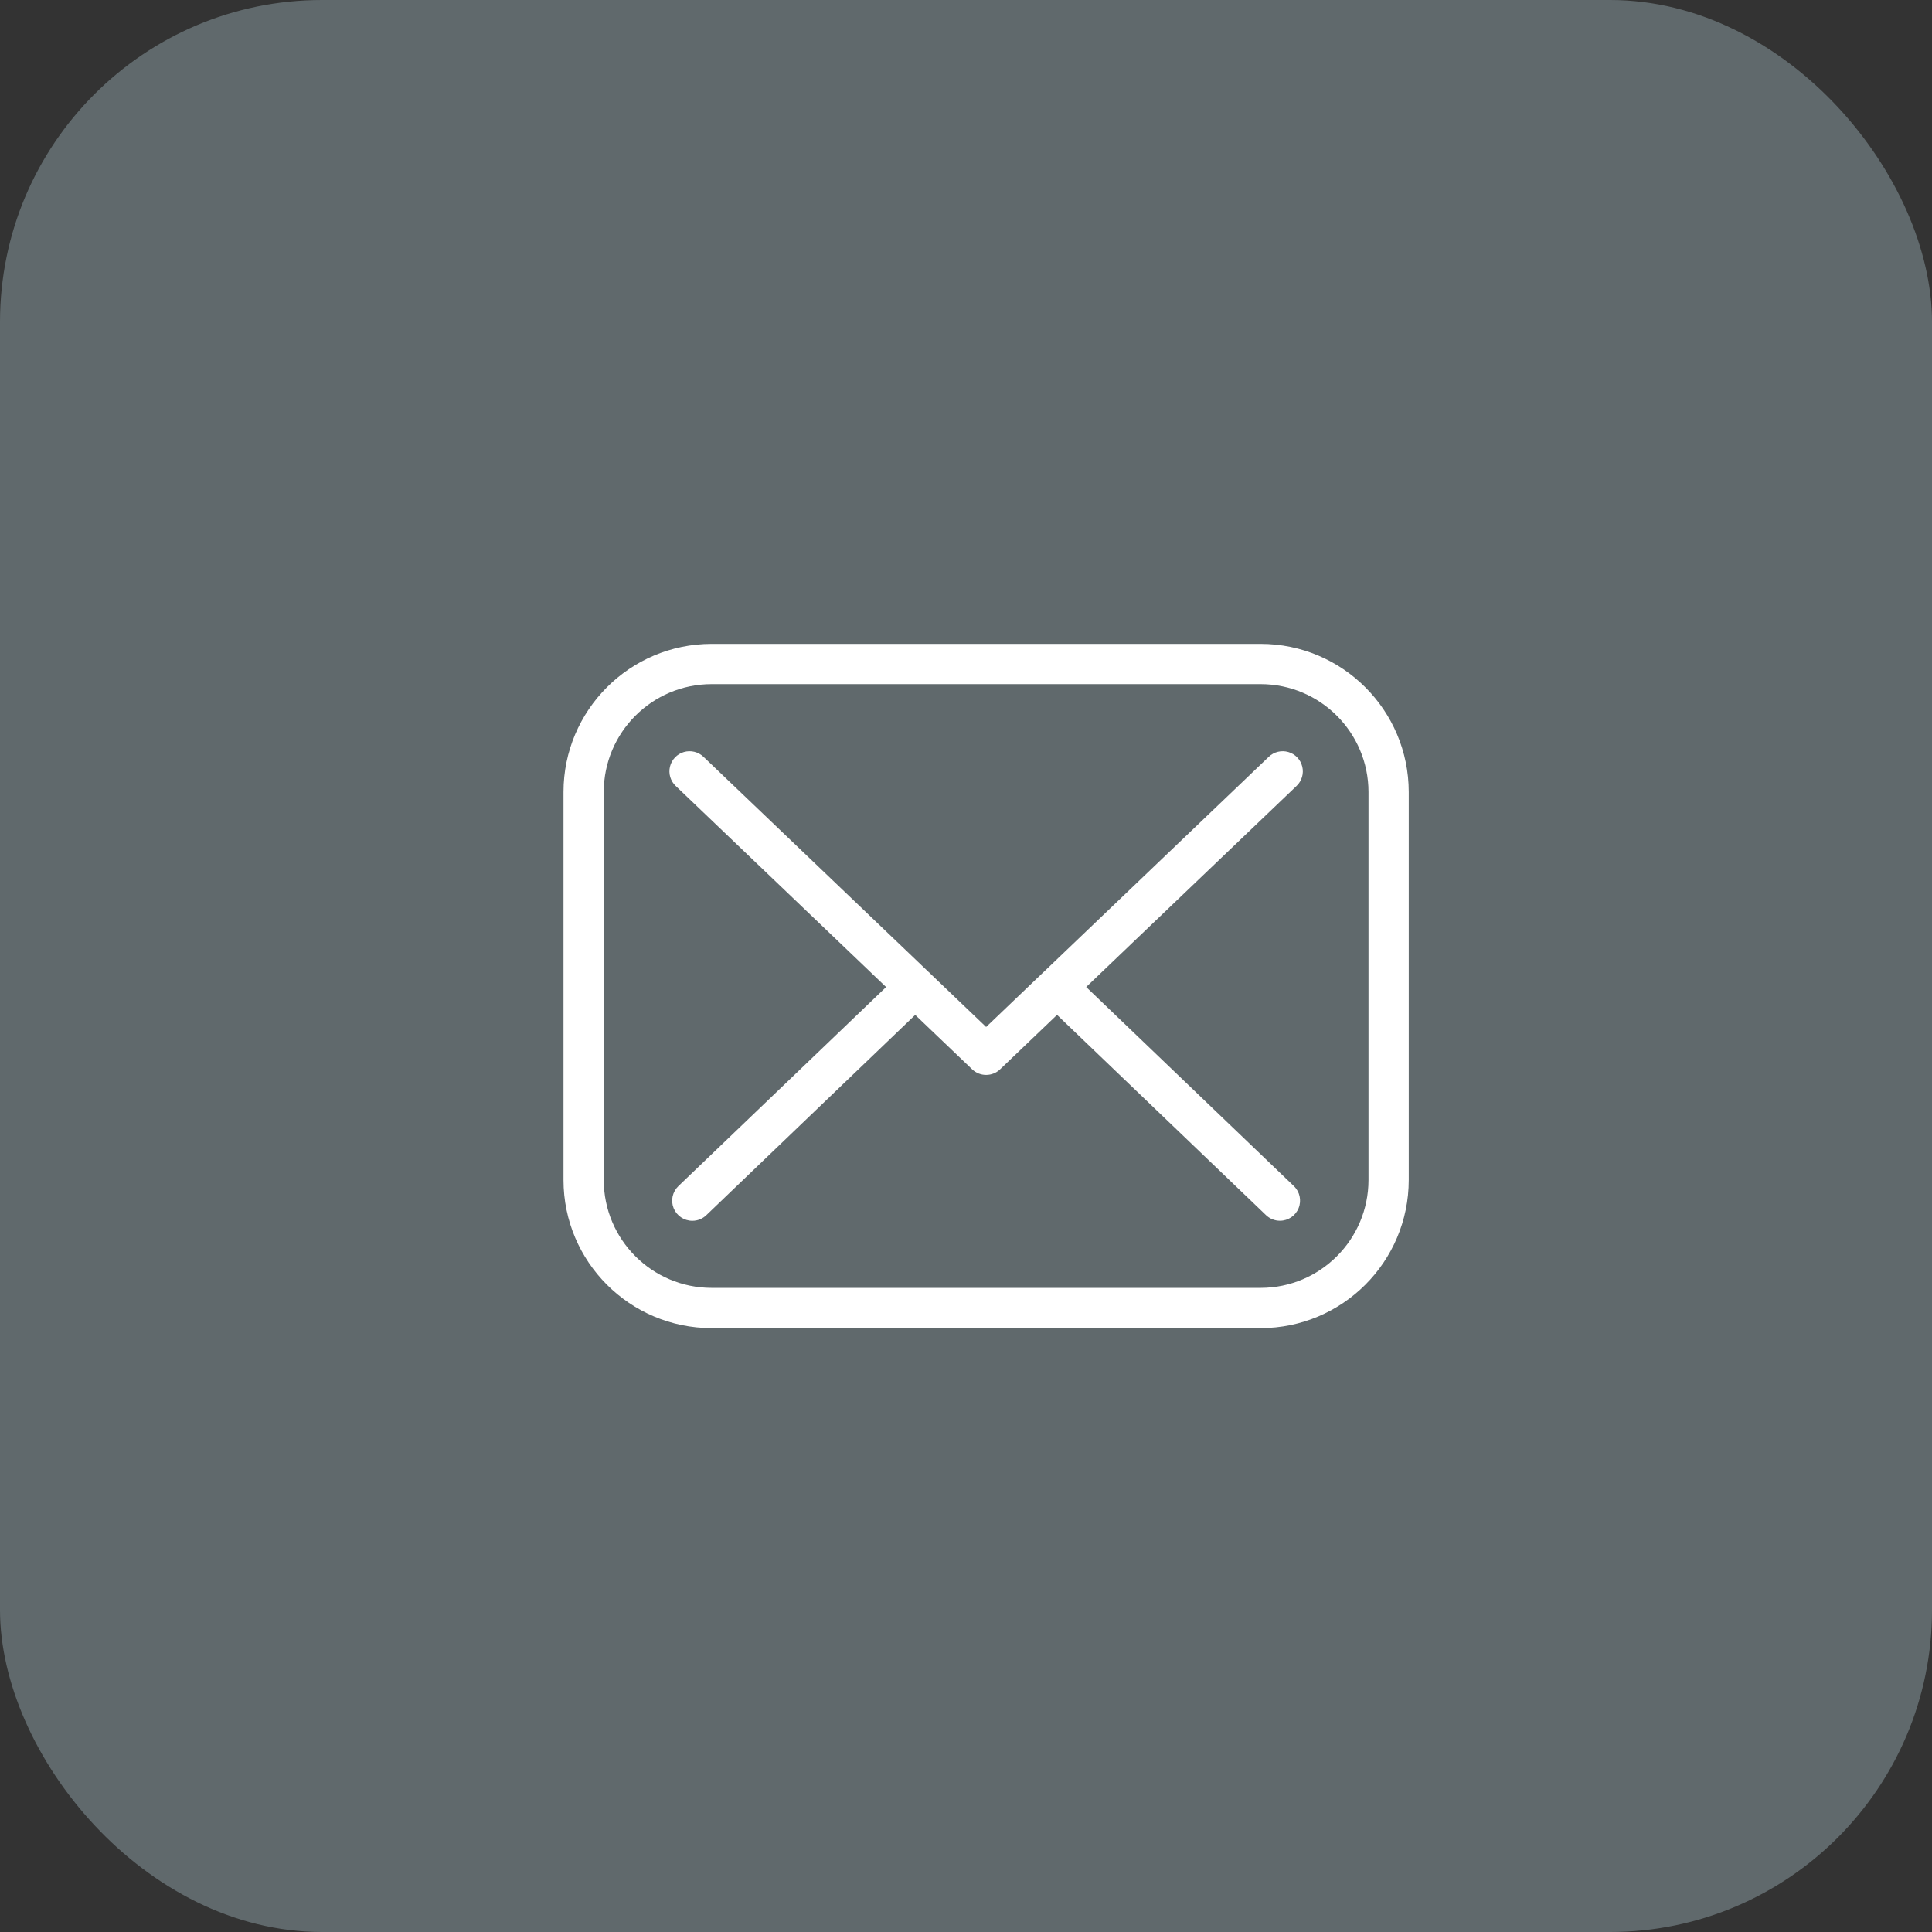 <svg xmlns="http://www.w3.org/2000/svg" viewBox="0 0 48 48" data-testid="ShareIcon-email" shape="rect" enable-background="new 0 0 24 24" class="sc-gKsewC fzJjte"><rect x="0" y="0" width="48" height="48" fill="#333333" stroke="none"/><rect width="100%" height="100%" rx="8" fill="#60696C"></rect><path d="M24.154 26.568C24.247 26.657 24.371 26.706 24.5 26.706C24.629 26.706 24.753 26.657 24.846 26.568L26.262 25.214L31.454 30.19C31.547 30.279 31.671 30.329 31.8 30.329C32.004 30.329 32.188 30.205 32.264 30.015C32.34 29.826 32.293 29.609 32.146 29.468L26.986 24.522L32.214 19.525C32.343 19.402 32.397 19.219 32.354 19.045C32.312 18.872 32.18 18.734 32.009 18.684C31.837 18.634 31.652 18.679 31.523 18.802L25.941 24.138C25.924 24.152 25.908 24.167 25.893 24.183L24.5 25.515L23.114 24.19C23.109 24.185 23.105 24.18 23.1 24.175C23.085 24.159 23.069 24.145 23.052 24.131L17.477 18.802C17.348 18.679 17.163 18.634 16.991 18.684C16.82 18.734 16.688 18.872 16.646 19.045C16.603 19.219 16.657 19.402 16.786 19.525L22.015 24.523L16.853 29.47C16.706 29.612 16.66 29.828 16.736 30.017C16.813 30.206 16.996 30.33 17.2 30.33C17.33 30.331 17.454 30.281 17.548 30.191L22.738 25.215L24.154 26.568Z" fill="white"></path><path fill-rule="evenodd" clip-rule="evenodd" d="M35 29.318C34.998 31.349 33.352 32.995 31.321 32.997H17.679C15.648 32.995 14.002 31.349 14 29.318V19.676C14.002 17.645 15.648 15.999 17.679 15.997H31.321C33.352 15.999 34.998 17.645 35 19.676V29.318ZM17.679 16.997C16.2 16.999 15.002 18.197 15 19.676V29.318C15.002 30.797 16.2 31.995 17.679 31.997H31.321C32.8 31.995 33.998 30.797 34 29.318V19.676C33.998 18.197 32.8 16.999 31.321 16.997H17.679Z" fill="white"></path></svg>
